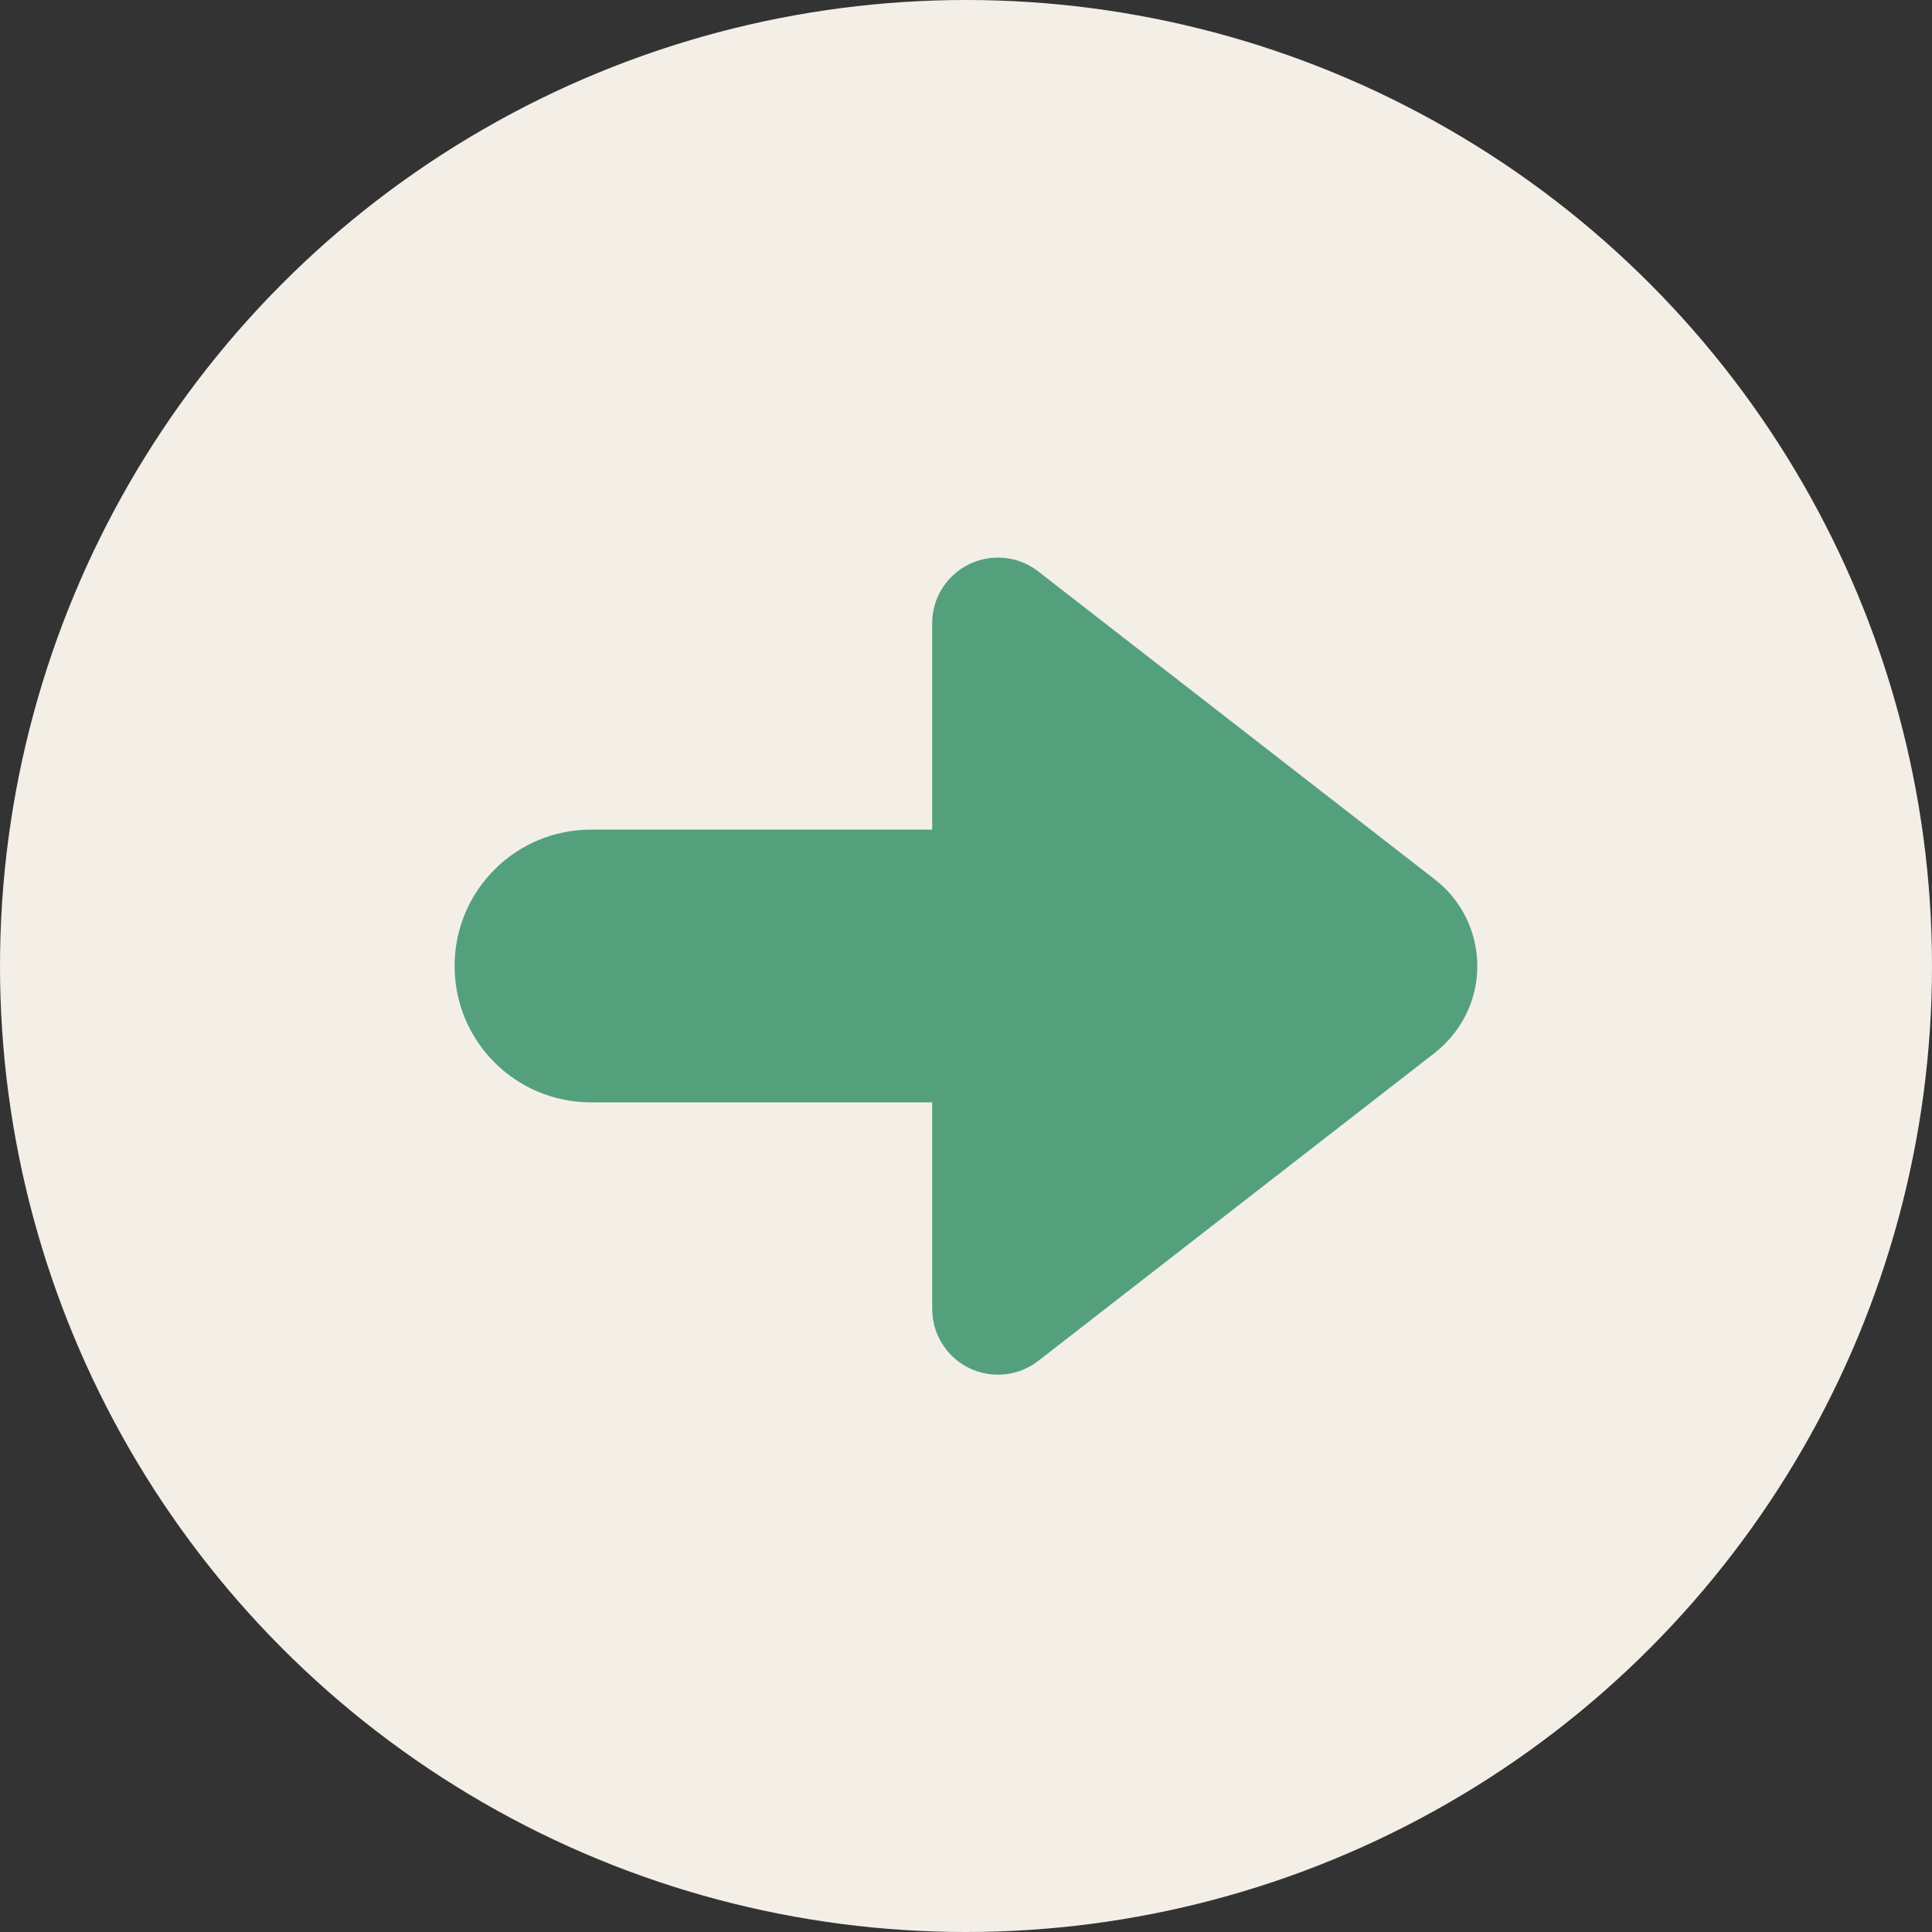 <?xml version="1.0" encoding="UTF-8"?><svg id="Layer_1" xmlns="http://www.w3.org/2000/svg" width="136" height="136" viewBox="0 0 136 136"><rect x="0" y="0" width="136" height="136" fill="#333333" stroke="none"/><defs><style>.cls-1{fill:#54a07d;}.cls-2{fill:#f3efe7;}</style></defs><circle class="cls-2" cx="68" cy="68" r="68"/><g id="Group_969"><g id="Group_968"><path id="Path_1490" class="cls-1" d="M102.39,72.71c-.4.51-.85.97-1.36,1.38l-27.92,21.69c-2.01,1.58-4.92,1.23-6.5-.78,0,0,0,0,0-.01-.65-.81-.99-1.82-.99-2.86v-14.53h-24.02c-5.3,0-9.6-4.29-9.6-9.6,0-5.3,4.29-9.6,9.6-9.6h24.02v-14.53c0-2.56,2.08-4.62,4.64-4.62,1.02,0,2.02.34,2.82.97l27.94,21.7c3.35,2.61,3.96,7.44,1.36,10.8h0Z"/></g></g></svg>